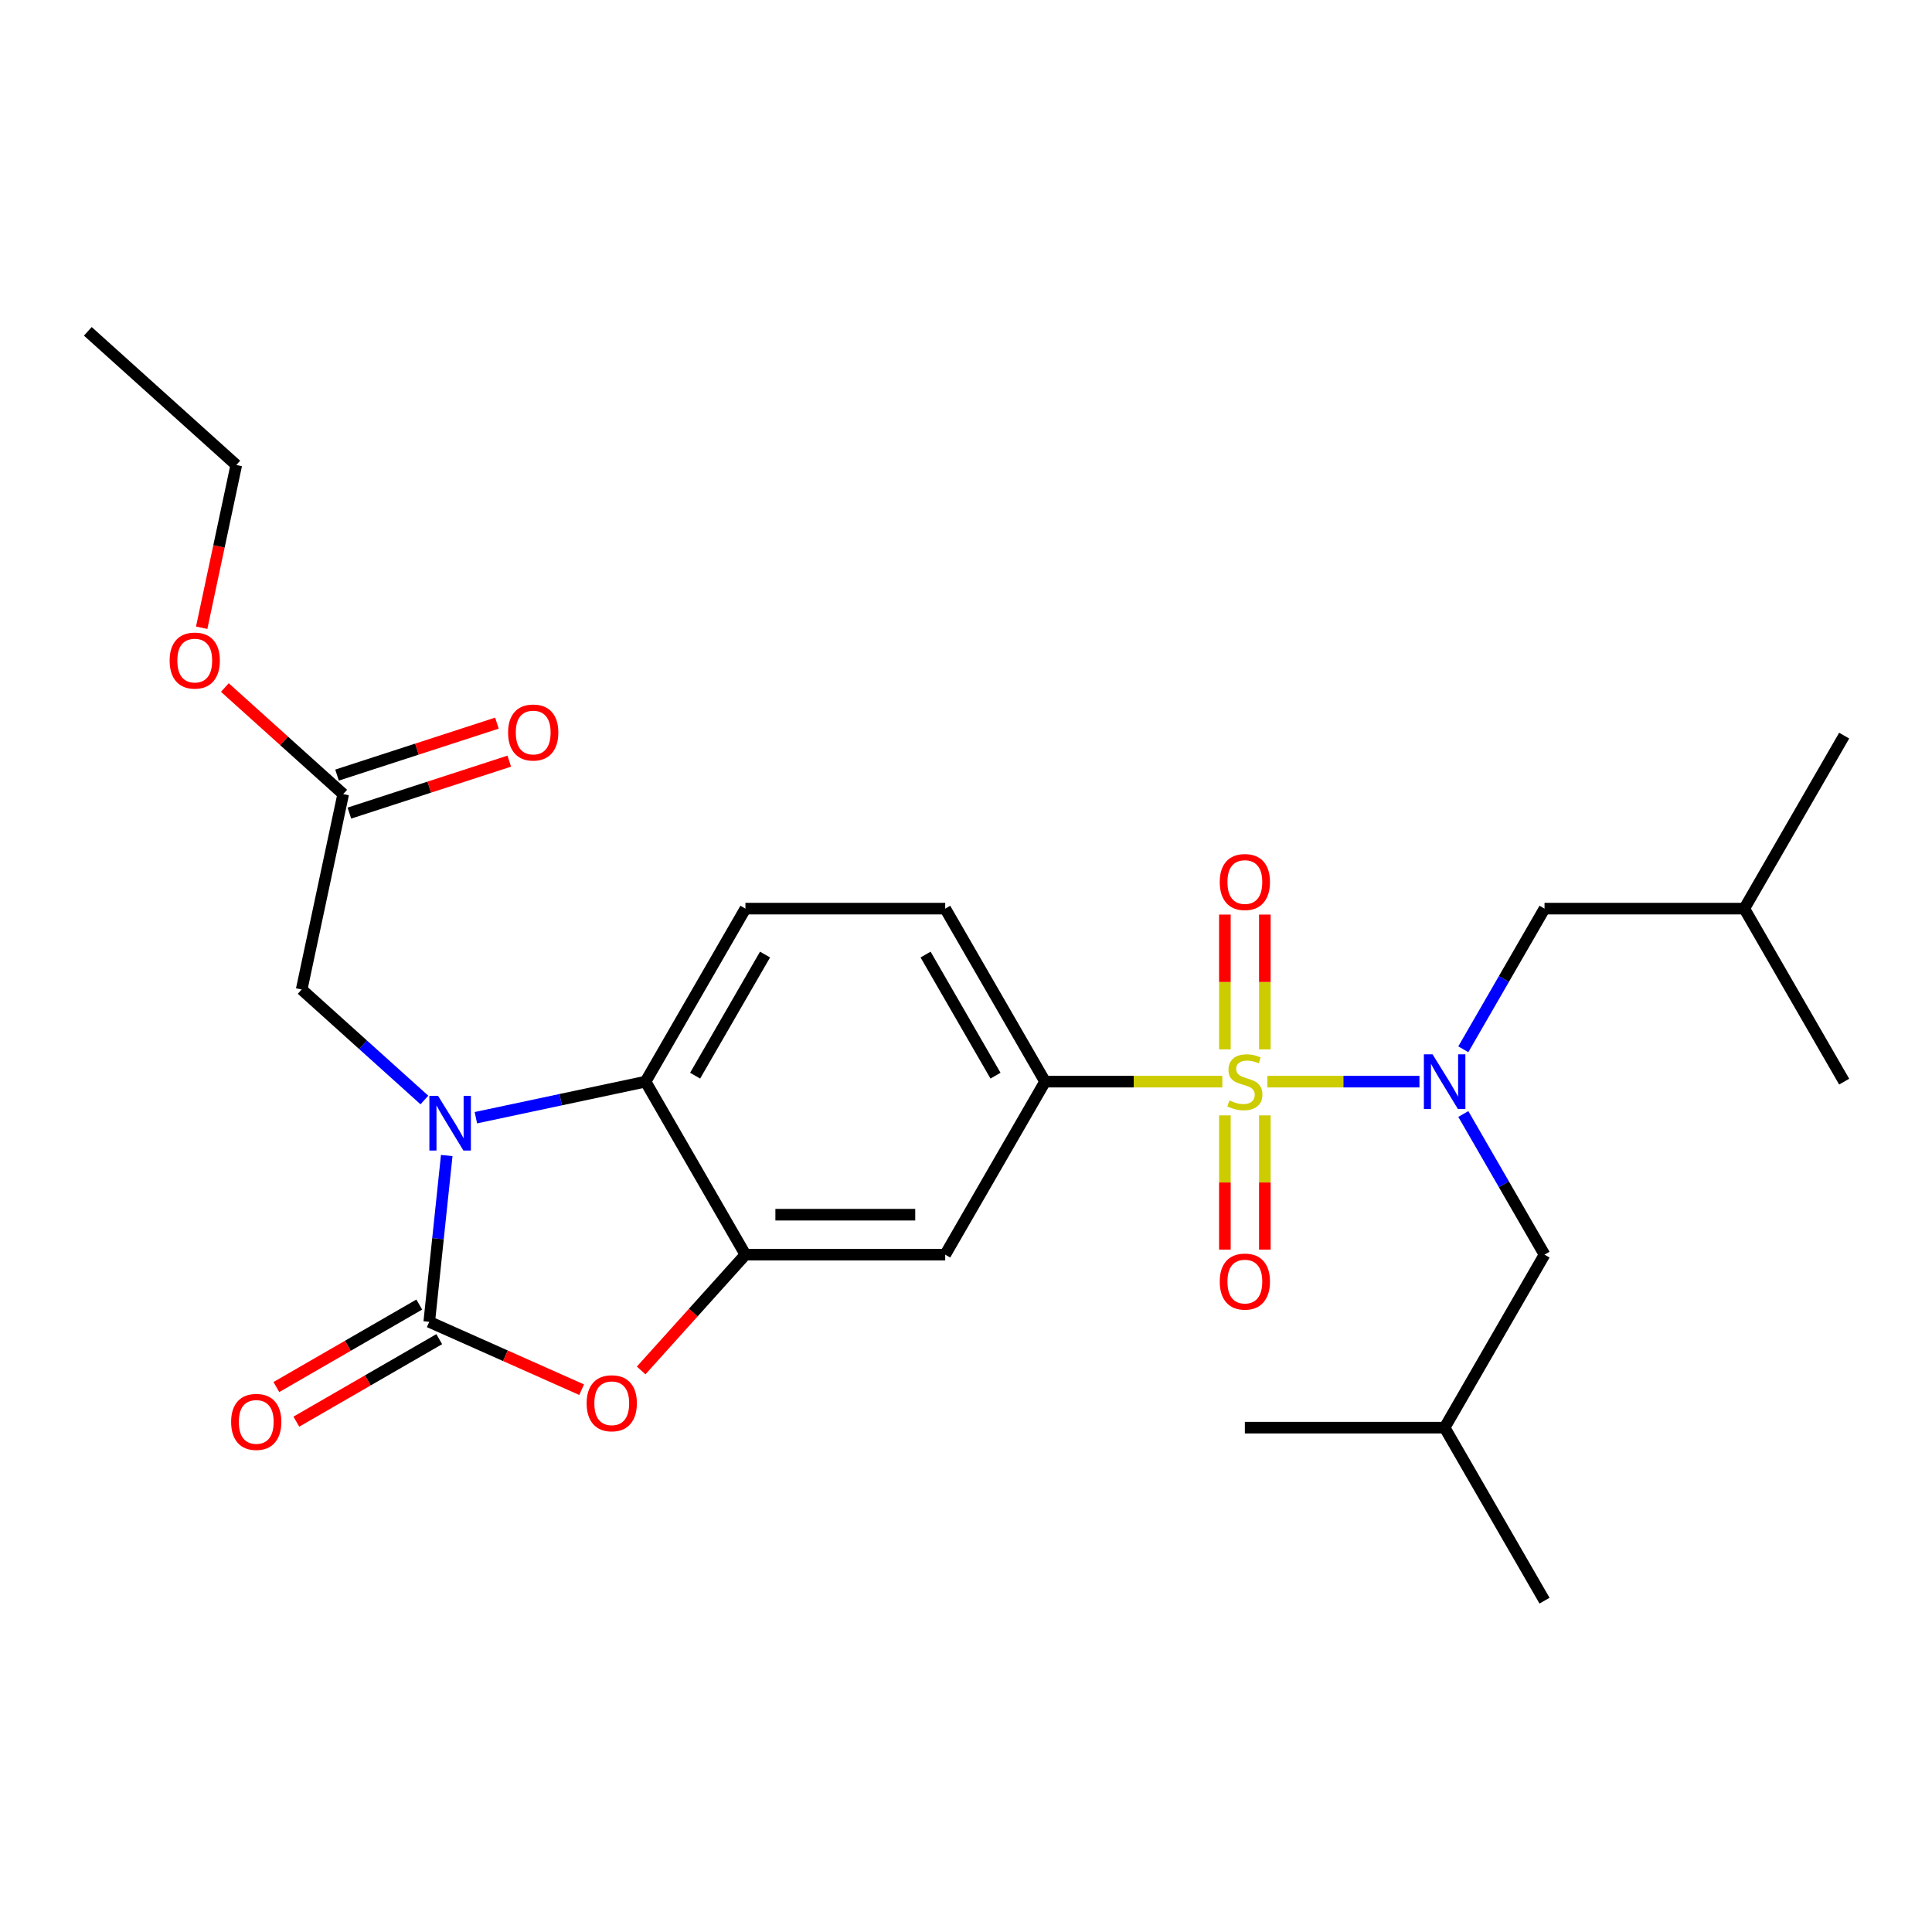 <?xml version='1.0' encoding='iso-8859-1'?>
<svg version='1.1' baseProfile='full'
              xmlns='http://www.w3.org/2000/svg'
                      xmlns:rdkit='http://www.rdkit.org/xml'
                      xmlns:xlink='http://www.w3.org/1999/xlink'
                  xml:space='preserve'
width='1000px' height='1000px' viewBox='0 0 1000 1000'>
<!-- END OF HEADER -->
<rect style='opacity:1.0;fill:#FFFFFF;stroke:none' width='1000' height='1000' x='0' y='0'> </rect>
<path class='bond-2' d='M 656.003,559.855 L 695.355,559.855' style='fill:none;fill-rule:evenodd;stroke:#CCCC00;stroke-width:6px;stroke-linecap:butt;stroke-linejoin:miter;stroke-opacity:1' />
<path class='bond-2' d='M 695.355,559.855 L 734.707,559.855' style='fill:none;fill-rule:evenodd;stroke:#0000FF;stroke-width:6px;stroke-linecap:butt;stroke-linejoin:miter;stroke-opacity:1' />
<path class='bond-6' d='M 632.673,559.855 L 586.804,559.855' style='fill:none;fill-rule:evenodd;stroke:#CCCC00;stroke-width:6px;stroke-linecap:butt;stroke-linejoin:miter;stroke-opacity:1' />
<path class='bond-6' d='M 586.804,559.855 L 540.935,559.855' style='fill:none;fill-rule:evenodd;stroke:#000000;stroke-width:6px;stroke-linecap:butt;stroke-linejoin:miter;stroke-opacity:1' />
<path class='bond-9' d='M 633.997,577.32 L 633.997,612.054' style='fill:none;fill-rule:evenodd;stroke:#CCCC00;stroke-width:6px;stroke-linecap:butt;stroke-linejoin:miter;stroke-opacity:1' />
<path class='bond-9' d='M 633.997,612.054 L 633.997,646.789' style='fill:none;fill-rule:evenodd;stroke:#FF0000;stroke-width:6px;stroke-linecap:butt;stroke-linejoin:miter;stroke-opacity:1' />
<path class='bond-9' d='M 654.678,577.32 L 654.678,612.054' style='fill:none;fill-rule:evenodd;stroke:#CCCC00;stroke-width:6px;stroke-linecap:butt;stroke-linejoin:miter;stroke-opacity:1' />
<path class='bond-9' d='M 654.678,612.054 L 654.678,646.789' style='fill:none;fill-rule:evenodd;stroke:#FF0000;stroke-width:6px;stroke-linecap:butt;stroke-linejoin:miter;stroke-opacity:1' />
<path class='bond-10' d='M 654.678,543.149 L 654.678,508.264' style='fill:none;fill-rule:evenodd;stroke:#CCCC00;stroke-width:6px;stroke-linecap:butt;stroke-linejoin:miter;stroke-opacity:1' />
<path class='bond-10' d='M 654.678,508.264 L 654.678,473.379' style='fill:none;fill-rule:evenodd;stroke:#FF0000;stroke-width:6px;stroke-linecap:butt;stroke-linejoin:miter;stroke-opacity:1' />
<path class='bond-10' d='M 633.997,543.149 L 633.997,508.264' style='fill:none;fill-rule:evenodd;stroke:#CCCC00;stroke-width:6px;stroke-linecap:butt;stroke-linejoin:miter;stroke-opacity:1' />
<path class='bond-10' d='M 633.997,508.264 L 633.997,473.379' style='fill:none;fill-rule:evenodd;stroke:#FF0000;stroke-width:6px;stroke-linecap:butt;stroke-linejoin:miter;stroke-opacity:1' />
<path class='bond-0' d='M 246.312,578.521 L 290.221,569.188' style='fill:none;fill-rule:evenodd;stroke:#0000FF;stroke-width:6px;stroke-linecap:butt;stroke-linejoin:miter;stroke-opacity:1' />
<path class='bond-0' d='M 290.221,569.188 L 334.13,559.855' style='fill:none;fill-rule:evenodd;stroke:#000000;stroke-width:6px;stroke-linecap:butt;stroke-linejoin:miter;stroke-opacity:1' />
<path class='bond-8' d='M 219.662,569.355 L 187.903,540.759' style='fill:none;fill-rule:evenodd;stroke:#0000FF;stroke-width:6px;stroke-linecap:butt;stroke-linejoin:miter;stroke-opacity:1' />
<path class='bond-8' d='M 187.903,540.759 L 156.144,512.163' style='fill:none;fill-rule:evenodd;stroke:#000000;stroke-width:6px;stroke-linecap:butt;stroke-linejoin:miter;stroke-opacity:1' />
<path class='bond-28' d='M 231.227,598.098 L 226.702,641.144' style='fill:none;fill-rule:evenodd;stroke:#0000FF;stroke-width:6px;stroke-linecap:butt;stroke-linejoin:miter;stroke-opacity:1' />
<path class='bond-28' d='M 226.702,641.144 L 222.178,684.189' style='fill:none;fill-rule:evenodd;stroke:#000000;stroke-width:6px;stroke-linecap:butt;stroke-linejoin:miter;stroke-opacity:1' />
<path class='bond-1' d='M 222.178,684.189 L 261.617,701.749' style='fill:none;fill-rule:evenodd;stroke:#000000;stroke-width:6px;stroke-linecap:butt;stroke-linejoin:miter;stroke-opacity:1' />
<path class='bond-1' d='M 261.617,701.749 L 301.056,719.308' style='fill:none;fill-rule:evenodd;stroke:#FF0000;stroke-width:6px;stroke-linecap:butt;stroke-linejoin:miter;stroke-opacity:1' />
<path class='bond-13' d='M 217.008,675.234 L 180.026,696.586' style='fill:none;fill-rule:evenodd;stroke:#000000;stroke-width:6px;stroke-linecap:butt;stroke-linejoin:miter;stroke-opacity:1' />
<path class='bond-13' d='M 180.026,696.586 L 143.044,717.938' style='fill:none;fill-rule:evenodd;stroke:#FF0000;stroke-width:6px;stroke-linecap:butt;stroke-linejoin:miter;stroke-opacity:1' />
<path class='bond-13' d='M 227.348,693.144 L 190.366,714.496' style='fill:none;fill-rule:evenodd;stroke:#000000;stroke-width:6px;stroke-linecap:butt;stroke-linejoin:miter;stroke-opacity:1' />
<path class='bond-13' d='M 190.366,714.496 L 153.384,735.848' style='fill:none;fill-rule:evenodd;stroke:#FF0000;stroke-width:6px;stroke-linecap:butt;stroke-linejoin:miter;stroke-opacity:1' />
<path class='bond-14' d='M 757.408,543.109 L 778.425,506.707' style='fill:none;fill-rule:evenodd;stroke:#0000FF;stroke-width:6px;stroke-linecap:butt;stroke-linejoin:miter;stroke-opacity:1' />
<path class='bond-14' d='M 778.425,506.707 L 799.442,470.305' style='fill:none;fill-rule:evenodd;stroke:#000000;stroke-width:6px;stroke-linecap:butt;stroke-linejoin:miter;stroke-opacity:1' />
<path class='bond-15' d='M 757.408,576.6 L 778.425,613.002' style='fill:none;fill-rule:evenodd;stroke:#0000FF;stroke-width:6px;stroke-linecap:butt;stroke-linejoin:miter;stroke-opacity:1' />
<path class='bond-15' d='M 778.425,613.002 L 799.442,649.404' style='fill:none;fill-rule:evenodd;stroke:#000000;stroke-width:6px;stroke-linecap:butt;stroke-linejoin:miter;stroke-opacity:1' />
<path class='bond-3' d='M 331.863,709.342 L 358.847,679.373' style='fill:none;fill-rule:evenodd;stroke:#FF0000;stroke-width:6px;stroke-linecap:butt;stroke-linejoin:miter;stroke-opacity:1' />
<path class='bond-3' d='M 358.847,679.373 L 385.831,649.404' style='fill:none;fill-rule:evenodd;stroke:#000000;stroke-width:6px;stroke-linecap:butt;stroke-linejoin:miter;stroke-opacity:1' />
<path class='bond-4' d='M 385.831,649.404 L 489.234,649.404' style='fill:none;fill-rule:evenodd;stroke:#000000;stroke-width:6px;stroke-linecap:butt;stroke-linejoin:miter;stroke-opacity:1' />
<path class='bond-4' d='M 401.341,628.723 L 473.723,628.723' style='fill:none;fill-rule:evenodd;stroke:#000000;stroke-width:6px;stroke-linecap:butt;stroke-linejoin:miter;stroke-opacity:1' />
<path class='bond-27' d='M 385.831,649.404 L 334.13,559.855' style='fill:none;fill-rule:evenodd;stroke:#000000;stroke-width:6px;stroke-linecap:butt;stroke-linejoin:miter;stroke-opacity:1' />
<path class='bond-5' d='M 334.13,559.855 L 385.831,470.305' style='fill:none;fill-rule:evenodd;stroke:#000000;stroke-width:6px;stroke-linecap:butt;stroke-linejoin:miter;stroke-opacity:1' />
<path class='bond-5' d='M 359.795,556.762 L 395.986,494.078' style='fill:none;fill-rule:evenodd;stroke:#000000;stroke-width:6px;stroke-linecap:butt;stroke-linejoin:miter;stroke-opacity:1' />
<path class='bond-7' d='M 540.935,559.855 L 489.234,649.404' style='fill:none;fill-rule:evenodd;stroke:#000000;stroke-width:6px;stroke-linecap:butt;stroke-linejoin:miter;stroke-opacity:1' />
<path class='bond-16' d='M 540.935,559.855 L 489.234,470.305' style='fill:none;fill-rule:evenodd;stroke:#000000;stroke-width:6px;stroke-linecap:butt;stroke-linejoin:miter;stroke-opacity:1' />
<path class='bond-16' d='M 515.27,556.762 L 479.079,494.078' style='fill:none;fill-rule:evenodd;stroke:#000000;stroke-width:6px;stroke-linecap:butt;stroke-linejoin:miter;stroke-opacity:1' />
<path class='bond-12' d='M 156.144,512.163 L 177.642,411.02' style='fill:none;fill-rule:evenodd;stroke:#000000;stroke-width:6px;stroke-linecap:butt;stroke-linejoin:miter;stroke-opacity:1' />
<path class='bond-11' d='M 385.831,470.305 L 489.234,470.305' style='fill:none;fill-rule:evenodd;stroke:#000000;stroke-width:6px;stroke-linecap:butt;stroke-linejoin:miter;stroke-opacity:1' />
<path class='bond-17' d='M 180.837,420.854 L 222.216,407.41' style='fill:none;fill-rule:evenodd;stroke:#000000;stroke-width:6px;stroke-linecap:butt;stroke-linejoin:miter;stroke-opacity:1' />
<path class='bond-17' d='M 222.216,407.41 L 263.594,393.965' style='fill:none;fill-rule:evenodd;stroke:#FF0000;stroke-width:6px;stroke-linecap:butt;stroke-linejoin:miter;stroke-opacity:1' />
<path class='bond-17' d='M 174.447,401.186 L 215.825,387.741' style='fill:none;fill-rule:evenodd;stroke:#000000;stroke-width:6px;stroke-linecap:butt;stroke-linejoin:miter;stroke-opacity:1' />
<path class='bond-17' d='M 215.825,387.741 L 257.204,374.297' style='fill:none;fill-rule:evenodd;stroke:#FF0000;stroke-width:6px;stroke-linecap:butt;stroke-linejoin:miter;stroke-opacity:1' />
<path class='bond-18' d='M 177.642,411.02 L 147.013,383.442' style='fill:none;fill-rule:evenodd;stroke:#000000;stroke-width:6px;stroke-linecap:butt;stroke-linejoin:miter;stroke-opacity:1' />
<path class='bond-18' d='M 147.013,383.442 L 116.384,355.863' style='fill:none;fill-rule:evenodd;stroke:#FF0000;stroke-width:6px;stroke-linecap:butt;stroke-linejoin:miter;stroke-opacity:1' />
<path class='bond-19' d='M 799.442,470.305 L 902.844,470.305' style='fill:none;fill-rule:evenodd;stroke:#000000;stroke-width:6px;stroke-linecap:butt;stroke-linejoin:miter;stroke-opacity:1' />
<path class='bond-20' d='M 799.442,649.404 L 747.74,738.953' style='fill:none;fill-rule:evenodd;stroke:#000000;stroke-width:6px;stroke-linecap:butt;stroke-linejoin:miter;stroke-opacity:1' />
<path class='bond-21' d='M 104.392,324.925 L 113.345,282.806' style='fill:none;fill-rule:evenodd;stroke:#FF0000;stroke-width:6px;stroke-linecap:butt;stroke-linejoin:miter;stroke-opacity:1' />
<path class='bond-21' d='M 113.345,282.806 L 122.298,240.687' style='fill:none;fill-rule:evenodd;stroke:#000000;stroke-width:6px;stroke-linecap:butt;stroke-linejoin:miter;stroke-opacity:1' />
<path class='bond-22' d='M 902.844,470.305 L 954.545,380.756' style='fill:none;fill-rule:evenodd;stroke:#000000;stroke-width:6px;stroke-linecap:butt;stroke-linejoin:miter;stroke-opacity:1' />
<path class='bond-23' d='M 902.844,470.305 L 954.545,559.855' style='fill:none;fill-rule:evenodd;stroke:#000000;stroke-width:6px;stroke-linecap:butt;stroke-linejoin:miter;stroke-opacity:1' />
<path class='bond-24' d='M 747.74,738.953 L 799.442,828.502' style='fill:none;fill-rule:evenodd;stroke:#000000;stroke-width:6px;stroke-linecap:butt;stroke-linejoin:miter;stroke-opacity:1' />
<path class='bond-25' d='M 747.74,738.953 L 644.338,738.953' style='fill:none;fill-rule:evenodd;stroke:#000000;stroke-width:6px;stroke-linecap:butt;stroke-linejoin:miter;stroke-opacity:1' />
<path class='bond-26' d='M 122.298,240.687 L 45.455,171.498' style='fill:none;fill-rule:evenodd;stroke:#000000;stroke-width:6px;stroke-linecap:butt;stroke-linejoin:miter;stroke-opacity:1' />
<path  class='atom-0' d='M 636.338 569.575
Q 636.658 569.695, 637.978 570.255
Q 639.298 570.815, 640.738 571.175
Q 642.218 571.495, 643.658 571.495
Q 646.338 571.495, 647.898 570.215
Q 649.458 568.895, 649.458 566.615
Q 649.458 565.055, 648.658 564.095
Q 647.898 563.135, 646.698 562.615
Q 645.498 562.095, 643.498 561.495
Q 640.978 560.735, 639.458 560.015
Q 637.978 559.295, 636.898 557.775
Q 635.858 556.255, 635.858 553.695
Q 635.858 550.135, 638.258 547.935
Q 640.698 545.735, 645.498 545.735
Q 648.778 545.735, 652.498 547.295
L 651.578 550.375
Q 648.178 548.975, 645.618 548.975
Q 642.858 548.975, 641.338 550.135
Q 639.818 551.255, 639.858 553.215
Q 639.858 554.735, 640.618 555.655
Q 641.418 556.575, 642.538 557.095
Q 643.698 557.615, 645.618 558.215
Q 648.178 559.015, 649.698 559.815
Q 651.218 560.615, 652.298 562.255
Q 653.418 563.855, 653.418 566.615
Q 653.418 570.535, 650.778 572.655
Q 648.178 574.735, 643.818 574.735
Q 641.298 574.735, 639.378 574.175
Q 637.498 573.655, 635.258 572.735
L 636.338 569.575
' fill='#CCCC00'/>
<path  class='atom-1' d='M 226.727 567.193
L 236.007 582.193
Q 236.927 583.673, 238.407 586.353
Q 239.887 589.033, 239.967 589.193
L 239.967 567.193
L 243.727 567.193
L 243.727 595.513
L 239.847 595.513
L 229.887 579.113
Q 228.727 577.193, 227.487 574.993
Q 226.287 572.793, 225.927 572.113
L 225.927 595.513
L 222.247 595.513
L 222.247 567.193
L 226.727 567.193
' fill='#0000FF'/>
<path  class='atom-3' d='M 741.48 545.695
L 750.76 560.695
Q 751.68 562.175, 753.16 564.855
Q 754.64 567.535, 754.72 567.695
L 754.72 545.695
L 758.48 545.695
L 758.48 574.015
L 754.6 574.015
L 744.64 557.615
Q 743.48 555.695, 742.24 553.495
Q 741.04 551.295, 740.68 550.615
L 740.68 574.015
L 737 574.015
L 737 545.695
L 741.48 545.695
' fill='#0000FF'/>
<path  class='atom-4' d='M 303.641 726.327
Q 303.641 719.527, 307.001 715.727
Q 310.361 711.927, 316.641 711.927
Q 322.921 711.927, 326.281 715.727
Q 329.641 719.527, 329.641 726.327
Q 329.641 733.207, 326.241 737.127
Q 322.841 741.007, 316.641 741.007
Q 310.401 741.007, 307.001 737.127
Q 303.641 733.247, 303.641 726.327
M 316.641 737.807
Q 320.961 737.807, 323.281 734.927
Q 325.641 732.007, 325.641 726.327
Q 325.641 720.767, 323.281 717.967
Q 320.961 715.127, 316.641 715.127
Q 312.321 715.127, 309.961 717.927
Q 307.641 720.727, 307.641 726.327
Q 307.641 732.047, 309.961 734.927
Q 312.321 737.807, 316.641 737.807
' fill='#FF0000'/>
<path  class='atom-10' d='M 631.338 663.337
Q 631.338 656.537, 634.698 652.737
Q 638.058 648.937, 644.338 648.937
Q 650.618 648.937, 653.978 652.737
Q 657.338 656.537, 657.338 663.337
Q 657.338 670.217, 653.938 674.137
Q 650.538 678.017, 644.338 678.017
Q 638.098 678.017, 634.698 674.137
Q 631.338 670.257, 631.338 663.337
M 644.338 674.817
Q 648.658 674.817, 650.978 671.937
Q 653.338 669.017, 653.338 663.337
Q 653.338 657.777, 650.978 654.977
Q 648.658 652.137, 644.338 652.137
Q 640.018 652.137, 637.658 654.937
Q 635.338 657.737, 635.338 663.337
Q 635.338 669.057, 637.658 671.937
Q 640.018 674.817, 644.338 674.817
' fill='#FF0000'/>
<path  class='atom-11' d='M 631.338 456.532
Q 631.338 449.732, 634.698 445.932
Q 638.058 442.132, 644.338 442.132
Q 650.618 442.132, 653.978 445.932
Q 657.338 449.732, 657.338 456.532
Q 657.338 463.412, 653.938 467.332
Q 650.538 471.212, 644.338 471.212
Q 638.098 471.212, 634.698 467.332
Q 631.338 463.452, 631.338 456.532
M 644.338 468.012
Q 648.658 468.012, 650.978 465.132
Q 653.338 462.212, 653.338 456.532
Q 653.338 450.972, 650.978 448.172
Q 648.658 445.332, 644.338 445.332
Q 640.018 445.332, 637.658 448.132
Q 635.338 450.932, 635.338 456.532
Q 635.338 462.252, 637.658 465.132
Q 640.018 468.012, 644.338 468.012
' fill='#FF0000'/>
<path  class='atom-14' d='M 119.629 735.971
Q 119.629 729.171, 122.989 725.371
Q 126.349 721.571, 132.629 721.571
Q 138.909 721.571, 142.269 725.371
Q 145.629 729.171, 145.629 735.971
Q 145.629 742.851, 142.229 746.771
Q 138.829 750.651, 132.629 750.651
Q 126.389 750.651, 122.989 746.771
Q 119.629 742.891, 119.629 735.971
M 132.629 747.451
Q 136.949 747.451, 139.269 744.571
Q 141.629 741.651, 141.629 735.971
Q 141.629 730.411, 139.269 727.611
Q 136.949 724.771, 132.629 724.771
Q 128.309 724.771, 125.949 727.571
Q 123.629 730.371, 123.629 735.971
Q 123.629 741.691, 125.949 744.571
Q 128.309 747.451, 132.629 747.451
' fill='#FF0000'/>
<path  class='atom-18' d='M 262.984 379.147
Q 262.984 372.347, 266.344 368.547
Q 269.704 364.747, 275.984 364.747
Q 282.264 364.747, 285.624 368.547
Q 288.984 372.347, 288.984 379.147
Q 288.984 386.027, 285.584 389.947
Q 282.184 393.827, 275.984 393.827
Q 269.744 393.827, 266.344 389.947
Q 262.984 386.067, 262.984 379.147
M 275.984 390.627
Q 280.304 390.627, 282.624 387.747
Q 284.984 384.827, 284.984 379.147
Q 284.984 373.587, 282.624 370.787
Q 280.304 367.947, 275.984 367.947
Q 271.664 367.947, 269.304 370.747
Q 266.984 373.547, 266.984 379.147
Q 266.984 384.867, 269.304 387.747
Q 271.664 390.627, 275.984 390.627
' fill='#FF0000'/>
<path  class='atom-19' d='M 87.799 341.91
Q 87.799 335.11, 91.159 331.31
Q 94.519 327.51, 100.799 327.51
Q 107.079 327.51, 110.439 331.31
Q 113.799 335.11, 113.799 341.91
Q 113.799 348.79, 110.399 352.71
Q 106.999 356.59, 100.799 356.59
Q 94.559 356.59, 91.159 352.71
Q 87.799 348.83, 87.799 341.91
M 100.799 353.39
Q 105.119 353.39, 107.439 350.51
Q 109.799 347.59, 109.799 341.91
Q 109.799 336.35, 107.439 333.55
Q 105.119 330.71, 100.799 330.71
Q 96.479 330.71, 94.119 333.51
Q 91.799 336.31, 91.799 341.91
Q 91.799 347.63, 94.119 350.51
Q 96.479 353.39, 100.799 353.39
' fill='#FF0000'/>
</svg>
